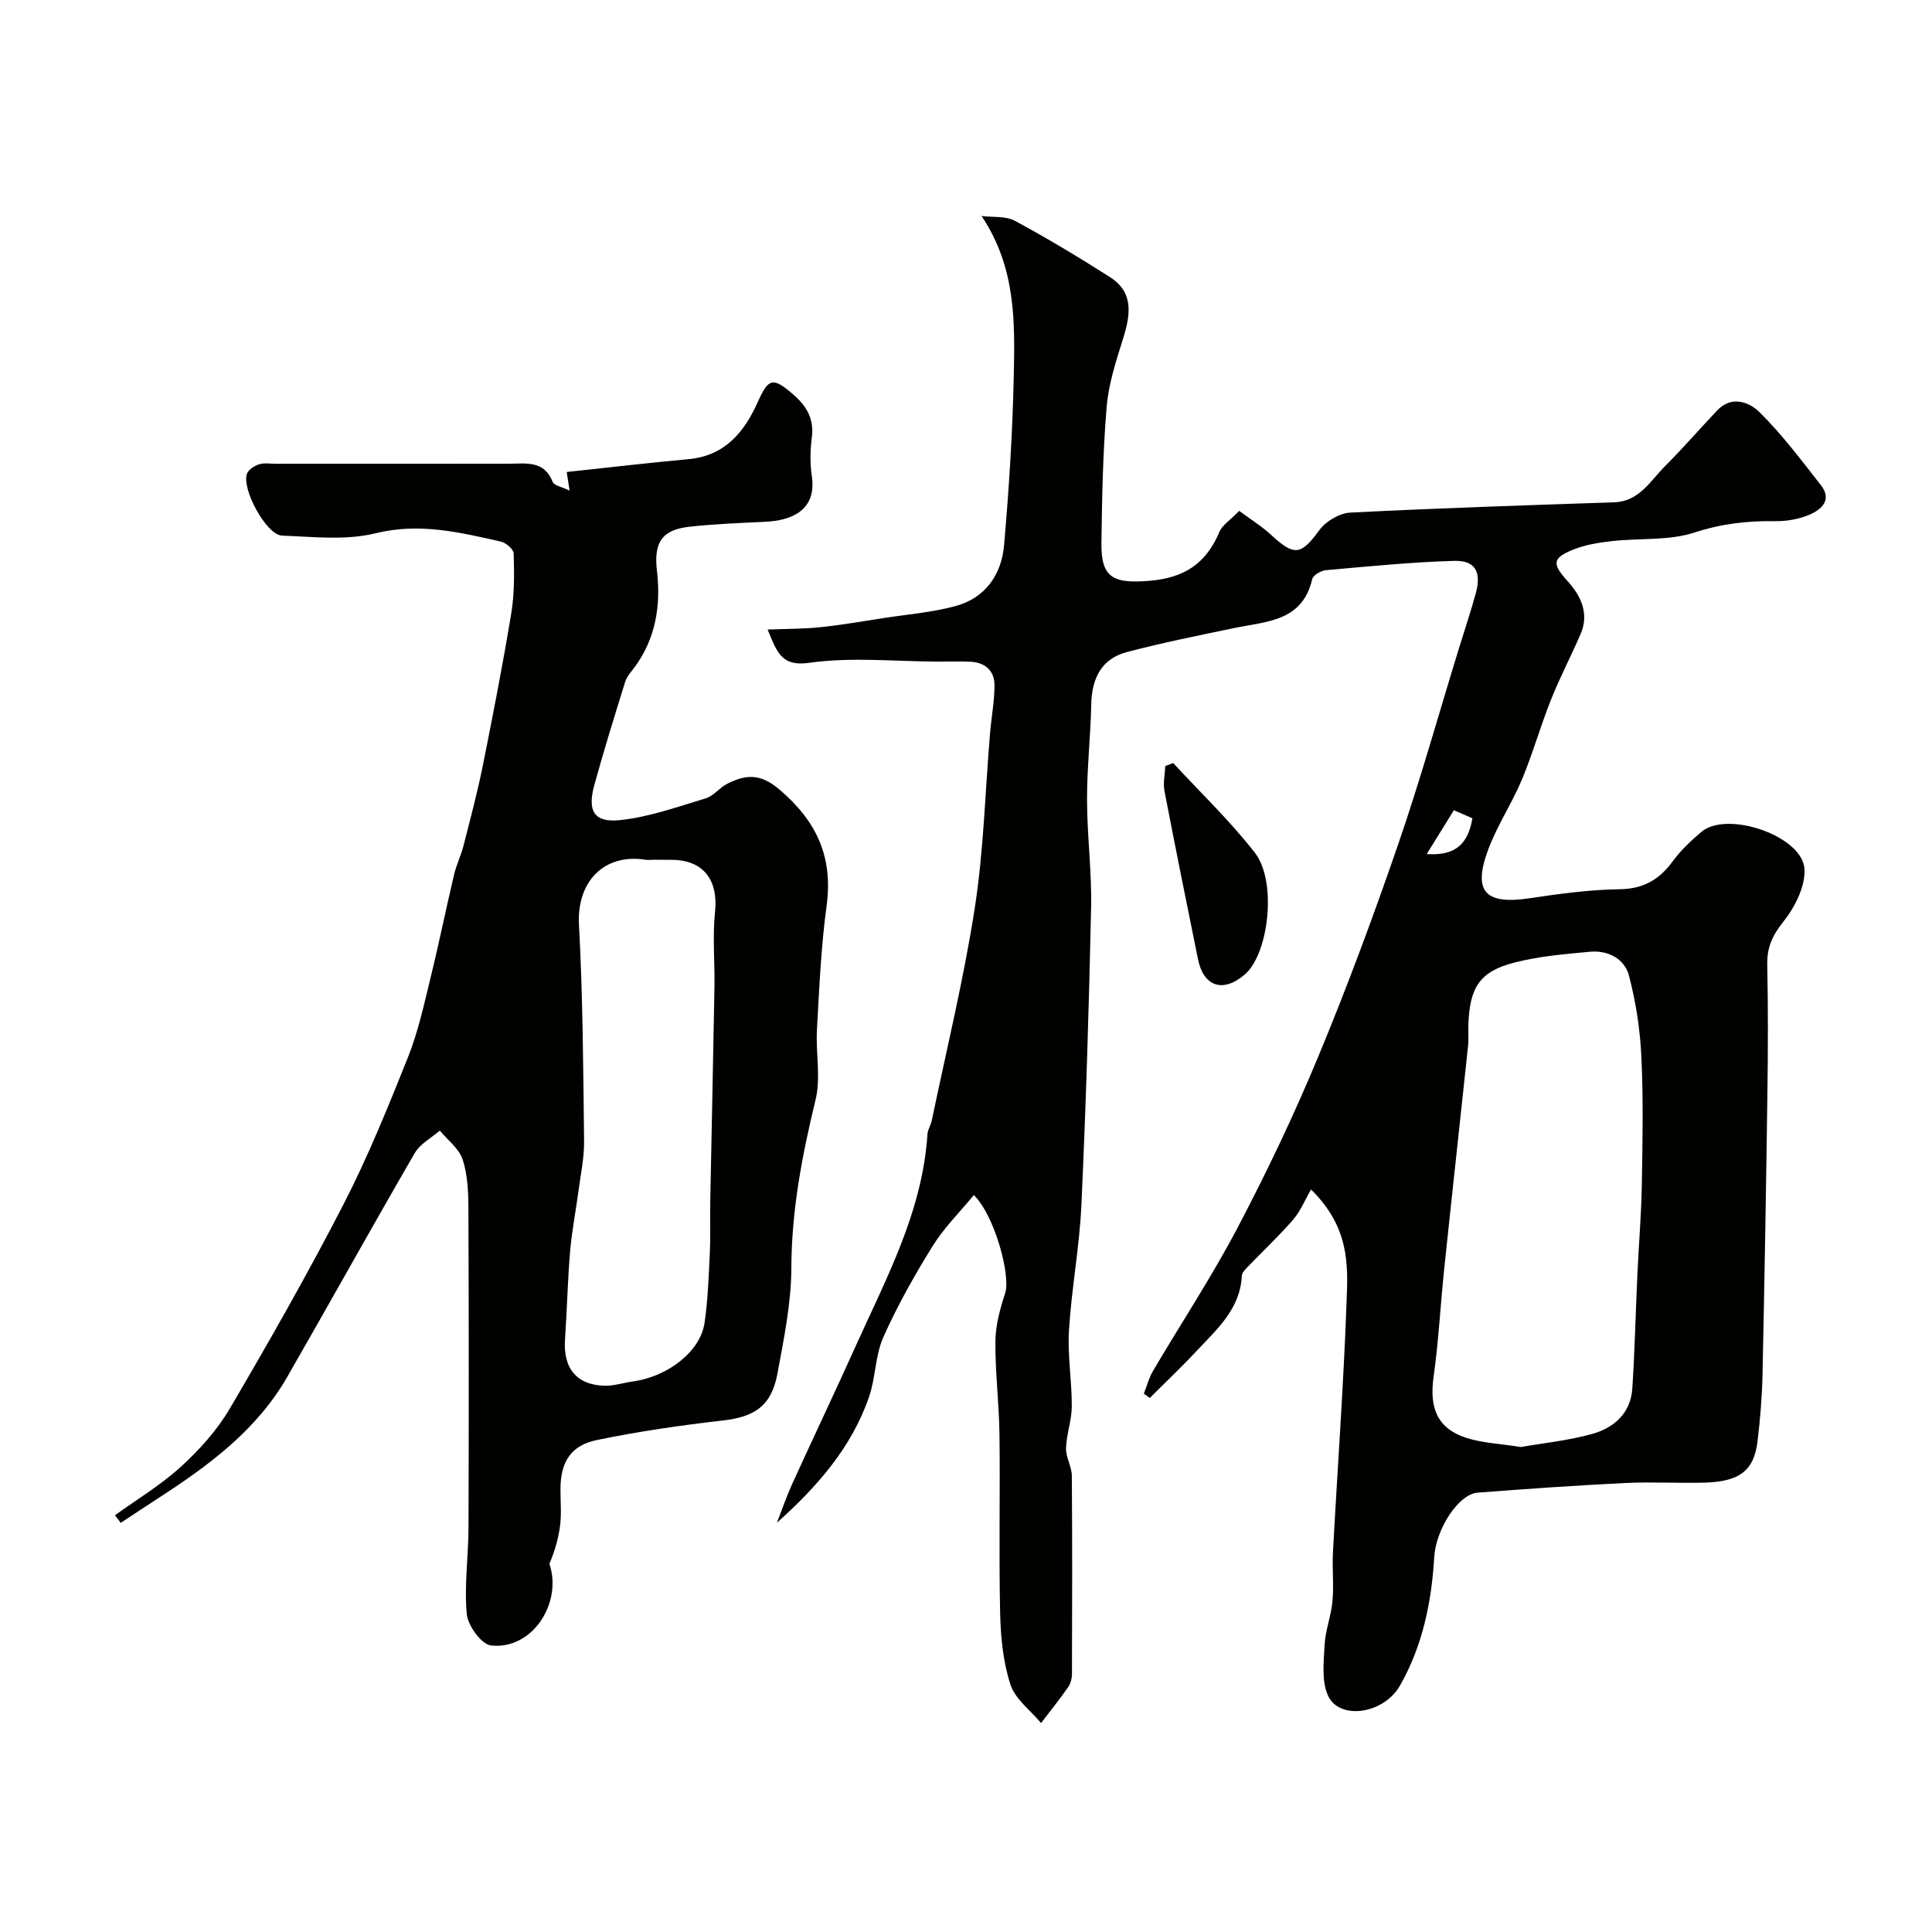 <svg enable-background="new 0 0 400 400" viewBox="0 0 400 400" xmlns="http://www.w3.org/2000/svg"><g fill="#010100"><path d="m271.43 246.27c-1.21 2.1-2.14 4.43-3.69 6.23-2.91 3.38-6.19 6.43-9.28 9.65-.55.57-1.31 1.29-1.35 1.97-.33 6.92-5.19 11.11-9.41 15.63-3.11 3.33-6.43 6.46-9.65 9.69-.41-.3-.82-.6-1.23-.9.62-1.56 1.04-3.24 1.88-4.67 5.84-9.92 12.21-19.56 17.55-29.73 6.06-11.53 11.68-23.33 16.67-35.36 5.99-14.41 11.43-29.08 16.51-43.84 4.61-13.36 8.41-27 12.57-40.52 1.19-3.86 2.48-7.7 3.55-11.6 1.21-4.38-.11-6.82-4.46-6.7-8.87.26-17.72 1.14-26.56 1.93-1.03.09-2.66 1.03-2.85 1.85-2.03 8.77-9.41 8.74-16.04 10.11-7.46 1.55-14.95 3.05-22.32 4.99-5.33 1.4-7.28 5.51-7.39 10.86-.14 6.6-.89 13.2-.87 19.8.02 7.43 1 14.88.84 22.3-.44 20.54-1.07 41.07-2.01 61.59-.4 8.64-2.04 17.23-2.57 25.87-.32 5.22.61 10.5.58 15.75-.01 2.89-1.1 5.77-1.19 8.66-.06 1.89 1.19 3.8 1.2 5.71.11 13.66.07 27.33.03 40.99 0 .93-.26 2.01-.78 2.76-1.78 2.55-3.73 4.98-5.62 7.45-2.19-2.63-5.36-4.95-6.34-7.97-1.52-4.68-2.02-9.83-2.13-14.8-.28-12.33.02-24.66-.14-36.99-.08-6.44-.9-12.87-.84-19.3.03-3.33.97-6.74 2.02-9.94 1.2-3.65-2.23-16.21-6.49-20.31-2.9 3.53-6.18 6.77-8.54 10.57-3.76 6.06-7.29 12.33-10.19 18.84-1.7 3.81-1.59 8.39-2.97 12.39-3.61 10.46-10.73 18.58-19.07 26.04 1.05-2.69 1.98-5.43 3.17-8.05 4.25-9.33 8.66-18.58 12.87-27.93 6.44-14.34 14.09-28.28 15.13-44.47.06-.94.68-1.82.88-2.77 3.05-14.66 6.62-29.24 8.91-44.02 1.86-12 2.16-24.24 3.18-36.36.28-3.27.91-6.54.91-9.81-.01-3.04-1.98-4.73-5.04-4.86-2.24-.09-4.48-.01-6.72-.02-8.86-.03-17.85-.99-26.53.24-5.79.82-6.68-2.04-8.68-6.88 3.9-.15 7.42-.12 10.89-.48 4.37-.46 8.72-1.21 13.07-1.89 5-.77 10.1-1.18 14.95-2.49 6.16-1.67 9.51-6.51 10.04-12.59 1.02-11.66 1.77-23.38 2.01-35.08.23-11.1.49-22.39-6.67-33.09 2.32.3 4.98-.04 6.91 1 6.71 3.61 13.25 7.56 19.67 11.65 4.97 3.17 4.26 7.77 2.75 12.64-1.44 4.63-3.02 9.36-3.42 14.15-.79 9.4-.97 18.85-1.09 28.29-.09 7.23 2.5 8.38 9.82 7.81 7.29-.57 11.84-3.56 14.6-10.12.6-1.43 2.23-2.43 4.1-4.37 2.21 1.65 4.6 3.12 6.62 4.98 4.84 4.48 6.18 4.19 10.02-1.04 1.34-1.82 4.15-3.47 6.37-3.58 18.18-.93 36.39-1.52 54.59-2.13 5.24-.17 7.49-4.42 10.56-7.48 3.74-3.74 7.2-7.75 10.84-11.58 2.99-3.14 6.66-1.65 8.7.37 4.69 4.62 8.68 9.97 12.76 15.17 2.35 3.01.09 5.02-2.36 6.07-2.18.94-4.76 1.39-7.15 1.35-5.71-.08-11.08.52-16.67 2.35-5.32 1.74-11.38 1.13-17.09 1.78-2.72.3-5.52.75-8.03 1.76-4.51 1.82-4.33 3.03-1.05 6.66 2.63 2.92 4.39 6.62 2.59 10.79-1.99 4.61-4.34 9.08-6.19 13.74-2.15 5.4-3.72 11.03-5.96 16.39-2.07 4.95-5.12 9.5-6.99 14.51-3.25 8.74-.64 11.47 8.59 10.09 6.16-.92 12.39-1.78 18.59-1.86 4.95-.07 8.23-1.98 11.02-5.79 1.65-2.26 3.77-4.24 5.91-6.07 5.31-4.53 21 .8 21.37 7.71.19 3.62-2.04 7.95-4.44 10.95-2.26 2.83-3.34 5.31-3.27 8.83.18 8.68.16 17.38.04 26.07-.27 19.6-.6 39.2-1.02 58.8-.1 4.61-.48 9.22-1.03 13.8-.73 6.03-3.67 8.33-10.88 8.55-5.49.16-11.01-.19-16.49.08-10.2.5-20.4 1.21-30.59 2-3.98.31-8.64 7.56-8.98 13.36-.55 9.34-2.43 18.42-7.09 26.58-3.36 5.89-12.44 7.19-14.84 2.2-1.43-2.98-.95-7.04-.77-10.58.16-3.06 1.36-6.05 1.64-9.12.3-3.32-.09-6.71.09-10.05.94-17.47 2.23-34.92 2.84-52.4.31-7.33.48-15.07-7.38-22.76zm43.45 53.32c4.59-.81 9.83-1.33 14.83-2.73 4.46-1.25 7.91-4.3 8.24-9.36.52-7.92.69-15.85 1.06-23.78.28-6.1.8-12.19.91-18.29.15-8.86.33-17.74-.09-26.59-.26-5.66-1.13-11.38-2.57-16.85-.93-3.52-4.35-5.29-8.11-4.94-5.2.49-10.47.92-15.5 2.21-7.27 1.85-9.36 5.09-9.64 12.88-.06 1.5.09 3.01-.07 4.49-1.62 15.33-3.32 30.64-4.92 45.97-.79 7.51-1.17 15.08-2.22 22.56-.9 6.38.83 10.6 6.74 12.52 3.37 1.09 7.05 1.22 11.34 1.91zm-13.87-131.84c-1.94 3.14-3.61 5.83-5.62 9.07 6.41.45 8.61-2.57 9.46-7.4-1.21-.54-2.39-1.04-3.84-1.67z"/><path d="m23.8 313.72c4.59-3.32 9.52-6.27 13.68-10.07 3.84-3.51 7.48-7.56 10.1-12.02 8.16-13.9 16.14-27.93 23.52-42.25 5.07-9.85 9.25-20.19 13.37-30.49 2.09-5.24 3.3-10.85 4.65-16.36 1.75-7.13 3.21-14.34 4.9-21.49.47-1.99 1.41-3.87 1.92-5.86 1.4-5.49 2.87-10.97 3.99-16.52 2.12-10.55 4.18-21.12 5.93-31.73.67-4.04.61-8.24.49-12.35-.02-.87-1.6-2.21-2.65-2.45-8.53-1.92-16.86-3.96-25.95-1.72-6.14 1.51-12.91.73-19.38.48-3.25-.13-8.47-9.83-7.21-12.87.36-.85 1.55-1.6 2.51-1.9 1.07-.33 2.31-.1 3.48-.1 16.04 0 32.07.01 48.11-.01 3.59 0 7.38-.79 9.18 3.79.29.73 1.81.96 3.49 1.78-.31-1.98-.49-3.13-.6-3.86 8.52-.91 16.84-1.89 25.19-2.65 7.57-.69 11.58-5.6 14.38-11.86 2.2-4.92 3.12-5.17 7.24-1.62 2.82 2.42 4.45 5.08 3.94 9-.34 2.62-.39 5.37 0 7.98 1.05 7.16-4.3 9.21-9.62 9.46-5.26.25-10.54.45-15.77 1.03-5.85.65-7.34 3.48-6.67 9.18.83 7.12-.25 14.06-4.76 20.06-.68.91-1.51 1.83-1.83 2.88-2.21 7.11-4.42 14.21-6.39 21.39-1.46 5.33-.05 7.79 5.31 7.23 6.03-.63 11.92-2.76 17.79-4.52 1.63-.49 2.84-2.24 4.44-3.02 3.75-1.86 6.72-2.24 10.73 1.15 7.81 6.61 11.2 14.04 9.82 24.2-1.15 8.46-1.51 17.03-1.99 25.56-.27 4.83.83 9.91-.28 14.5-2.79 11.5-4.98 22.92-5.02 34.85-.02 7.28-1.54 14.61-2.87 21.83-1.24 6.73-4.71 9-11.33 9.75-8.74 1-17.48 2.26-26.09 4.05-5.41 1.12-7.48 4.6-7.51 10.06-.02 2.5.23 5.03-.06 7.49-.33 2.75-1.13 5.45-2.23 8.07 2.73 8.11-3.52 17.84-12.09 16.91-1.97-.21-4.79-4.1-5.02-6.5-.55-5.9.34-11.93.36-17.91.07-22 .07-44-.02-65.99-.01-3.42-.15-7.01-1.19-10.21-.74-2.27-3.1-4.01-4.73-5.99-1.75 1.52-4.07 2.72-5.17 4.62-8.93 15.39-17.55 30.95-26.42 46.38-6.29 10.95-16.12 18.24-26.47 24.95-2.68 1.74-5.33 3.5-8 5.26-.42-.54-.81-1.06-1.2-1.57zm111.76-135.72c-.67 0-1.35.09-2-.01-8.49-1.3-14.17 4.53-13.69 13.47.81 14.89.88 29.83 1.06 44.75.04 3.41-.69 6.83-1.14 10.23-.56 4.2-1.39 8.38-1.75 12.59-.52 6.08-.64 12.18-1.06 18.27-.42 6.01 2.44 9.51 8.31 9.6 1.92.03 3.83-.63 5.76-.89 7.25-1 13.97-6.23 14.82-12.12.68-4.71.86-9.51 1.08-14.27.18-3.82.03-7.66.11-11.48.28-14.59.61-29.17.86-43.75.09-5.19-.42-10.43.12-15.57.69-6.65-2.42-10.79-9-10.8-1.15-.02-2.32-.02-3.48-.02z"/><path d="m242.9 157.98c5.68 6.17 11.8 11.99 16.92 18.59 4.62 5.95 2.86 20.93-2.09 25.18-4.49 3.87-8.54 2.56-9.7-3.16-2.35-11.61-4.71-23.21-6.94-34.84-.32-1.65.1-3.43.17-5.15.56-.21 1.1-.42 1.64-.62z"/></g></svg>